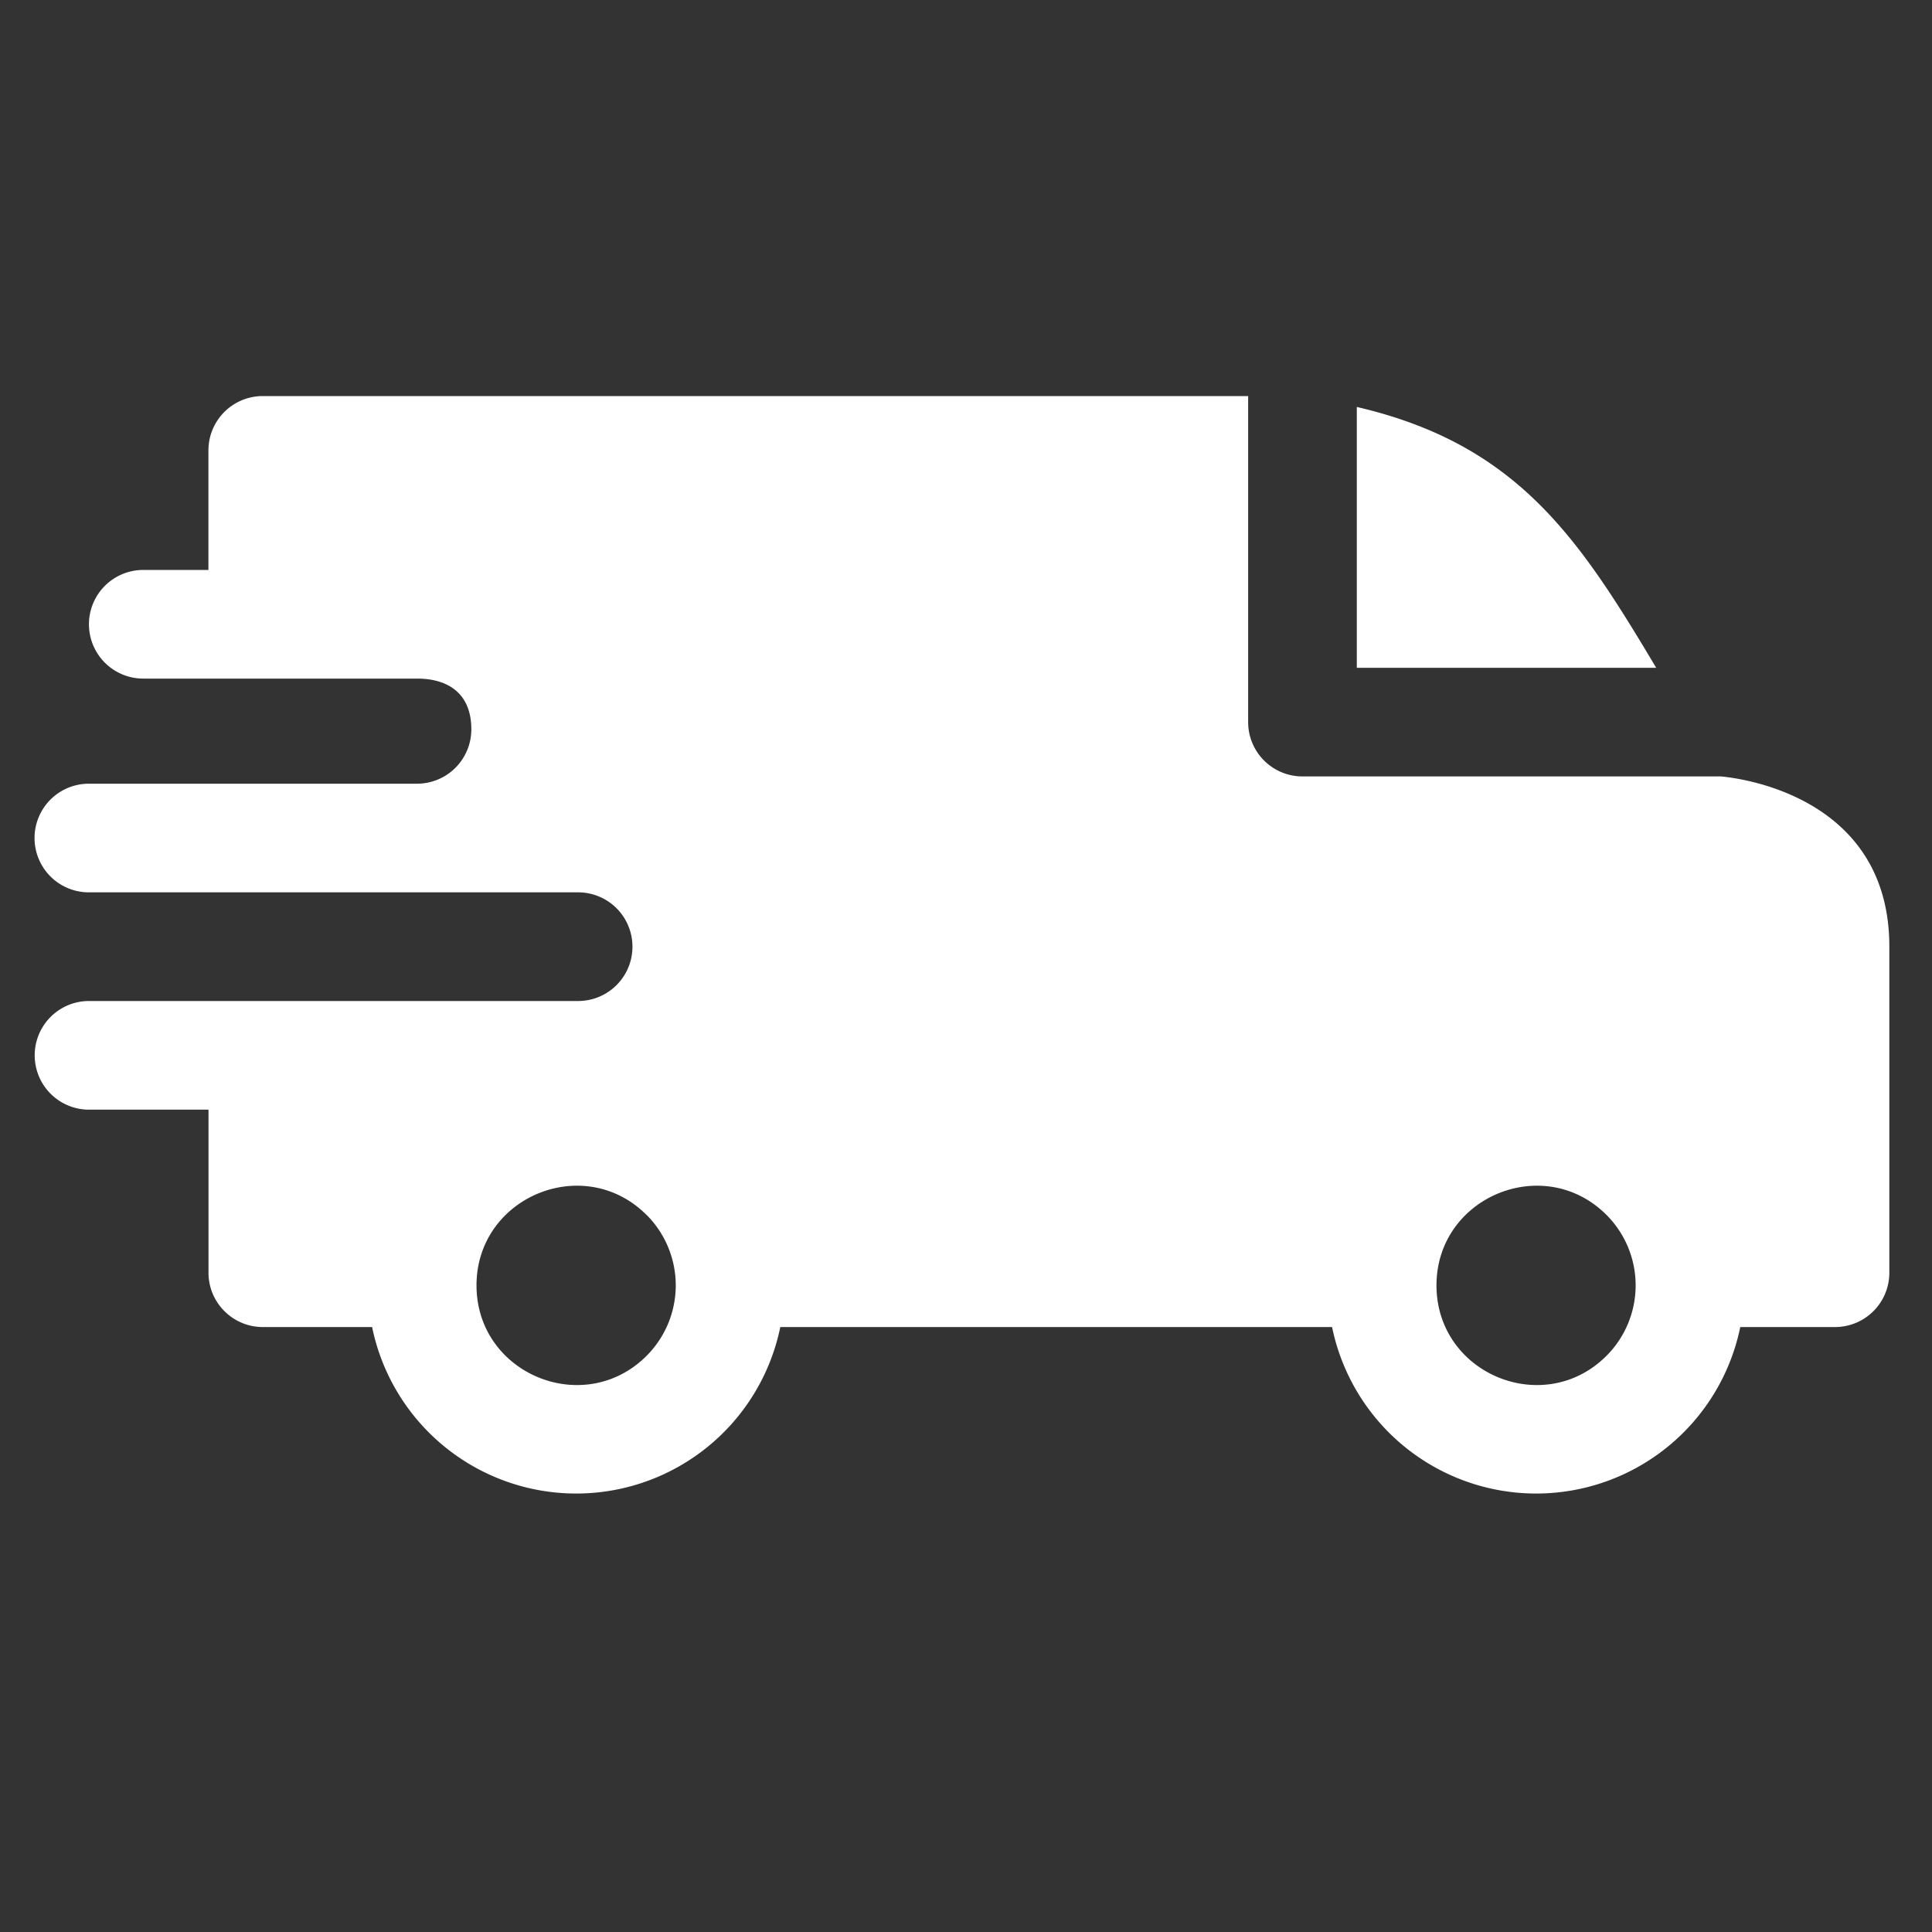 <svg xmlns="http://www.w3.org/2000/svg" width="25" height="25" fill="none"><rect width="100%" height="100%" fill="#333333" stroke="none"/><g clip-path="url(#a)"><path fill="#fff" fill-rule="evenodd" d="M17.557 5.266c2.08.483 2.876 1.7 3.874 3.375h-3.874V5.266zM5.397 8.781c.407 0 .702.197.702.656a.703.703 0 0 1-.7.704H1.15a.703.703 0 0 0 0 1.406h6.33a.703.703 0 1 1 .002 1.406h-6.33a.703.703 0 1 0 0 1.406h1.546v2.11c0 .388.315.703.703.703h1.414a2.696 2.696 0 0 0 5.282 0h7.14a2.696 2.696 0 0 0 5.282 0h1.226a.703.703 0 0 0 .703-.703V12.25c0-2.063-2.176-2.2-2.178-2.203h-5.415a.703.703 0 0 1-.704-.703V5.125H3.4a.703.703 0 0 0-.703.703v1.547h-.843a.703.703 0 1 0 0 1.406h3.542zm15.391 6.94a1.29 1.29 0 0 1 0 1.823c-.81.81-2.2.234-2.2-.911s1.39-1.721 2.2-.912zm-12.421 0a1.29 1.29 0 0 1 0 1.823c-.81.81-2.201.234-2.201-.911s1.39-1.721 2.2-.912z" clip-rule="evenodd"/></g><defs><clipPath id="a"><path fill="#fff" d="M.447.25h24v24h-24z"/></clipPath></defs></svg>